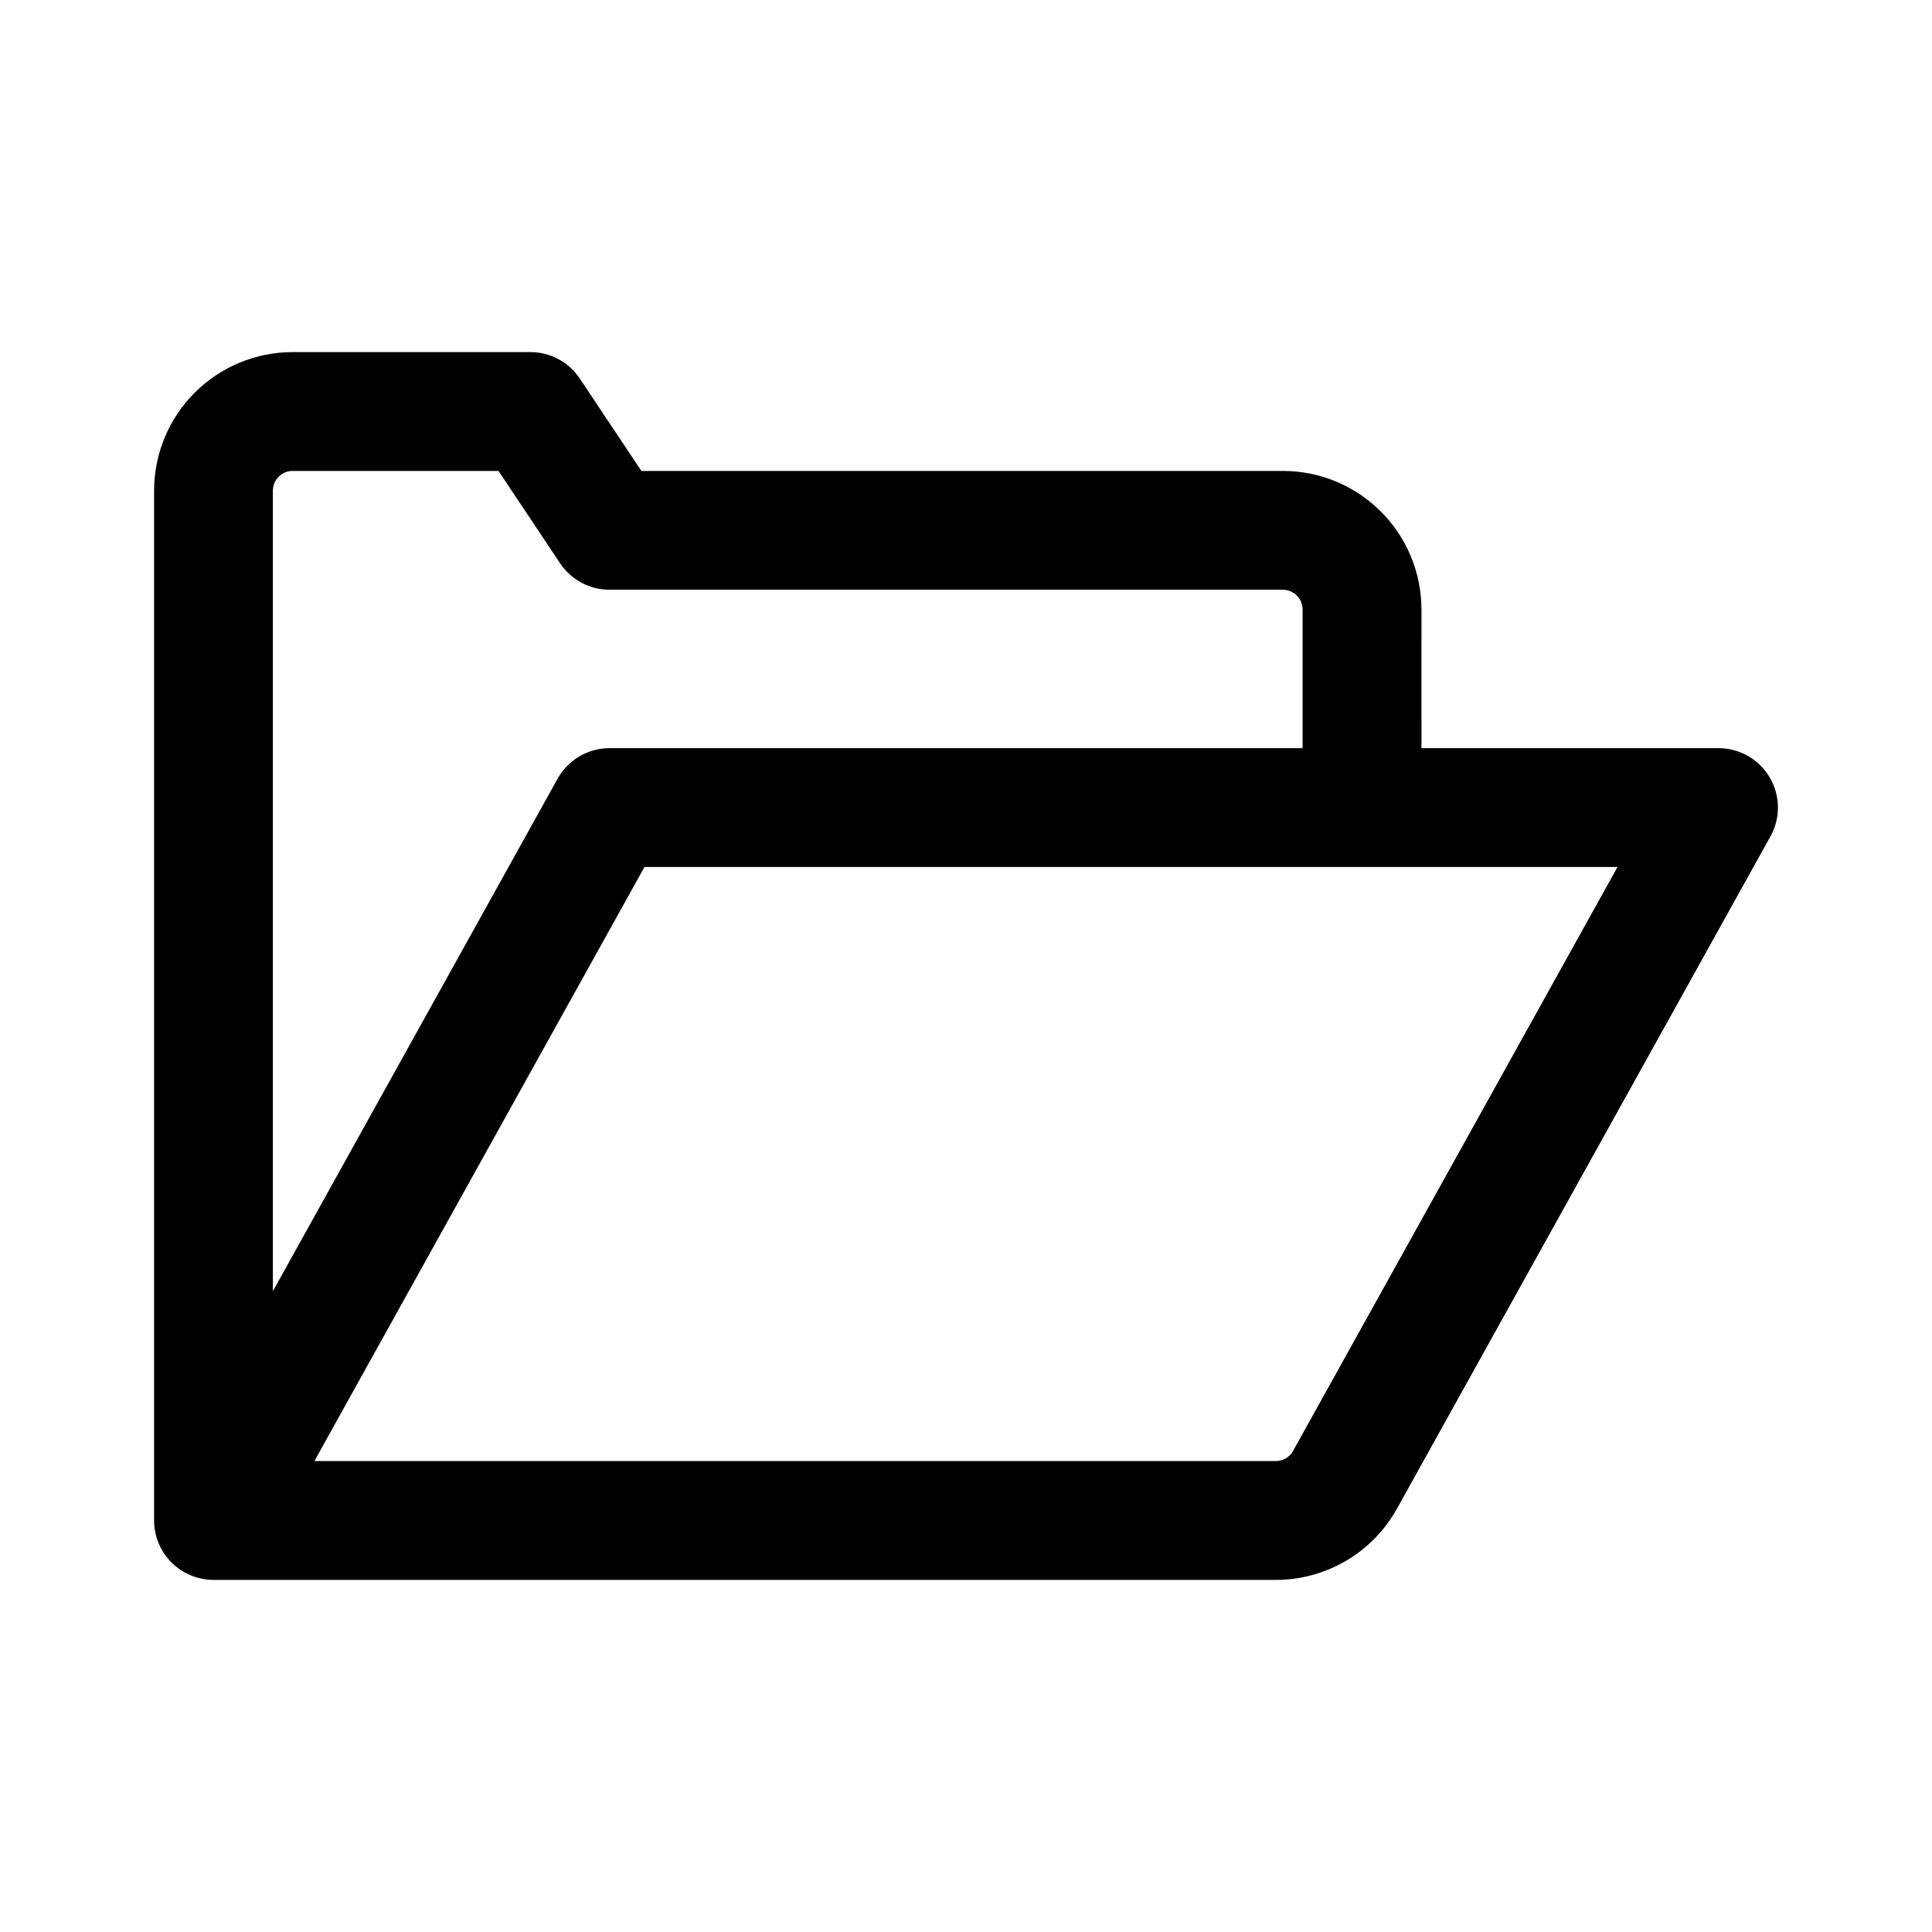 <?xml version="1.0" encoding="UTF-8"?>
<!-- The Best Svg Icon site in the world: iconSvg.co, Visit us! https://iconsvg.co -->
<svg fill="#000000" width="800px" height="800px" version="1.1" viewBox="144 144 512 512" xmlns="http://www.w3.org/2000/svg">
 <path d="m200.57 562.69h281.54c6.555 0 12.988-1.754 18.633-5.078 5.648-3.324 10.305-8.098 13.484-13.824 22.273-40.094 98.957-178.13 98.957-178.13 2.715-4.875 2.641-10.824-0.188-15.629-2.828-4.809-7.992-7.762-13.57-7.758h-78.719l-0.004-36.734c0-9.742-3.871-19.09-10.758-25.977-6.891-6.891-16.234-10.762-25.977-10.762h-170l-16.32-24.477c-2.918-4.383-7.836-7.016-13.102-7.012h-62.977c-9.742 0-19.086 3.871-25.977 10.762-6.891 6.887-10.758 16.234-10.758 25.977v272.89c0 4.176 1.66 8.18 4.613 11.133 2.953 2.953 6.953 4.609 11.129 4.613zm372.09-188.93-85.973 154.73c-0.922 1.668-2.676 2.707-4.586 2.707h-254.78l87.473-157.44zm-83.453-31.488v-36.734c0-2.898-2.348-5.246-5.246-5.25h-178.43c-5.262 0-10.18-2.629-13.098-7.012l-16.32-24.477h-54.551c-1.391-0.004-2.731 0.547-3.715 1.535-0.984 0.984-1.535 2.32-1.531 3.715v212.13l75.457-135.82v0.004c1.359-2.453 3.356-4.5 5.773-5.922 2.422-1.422 5.18-2.172 7.984-2.172z" fill-rule="evenodd"/>
</svg>